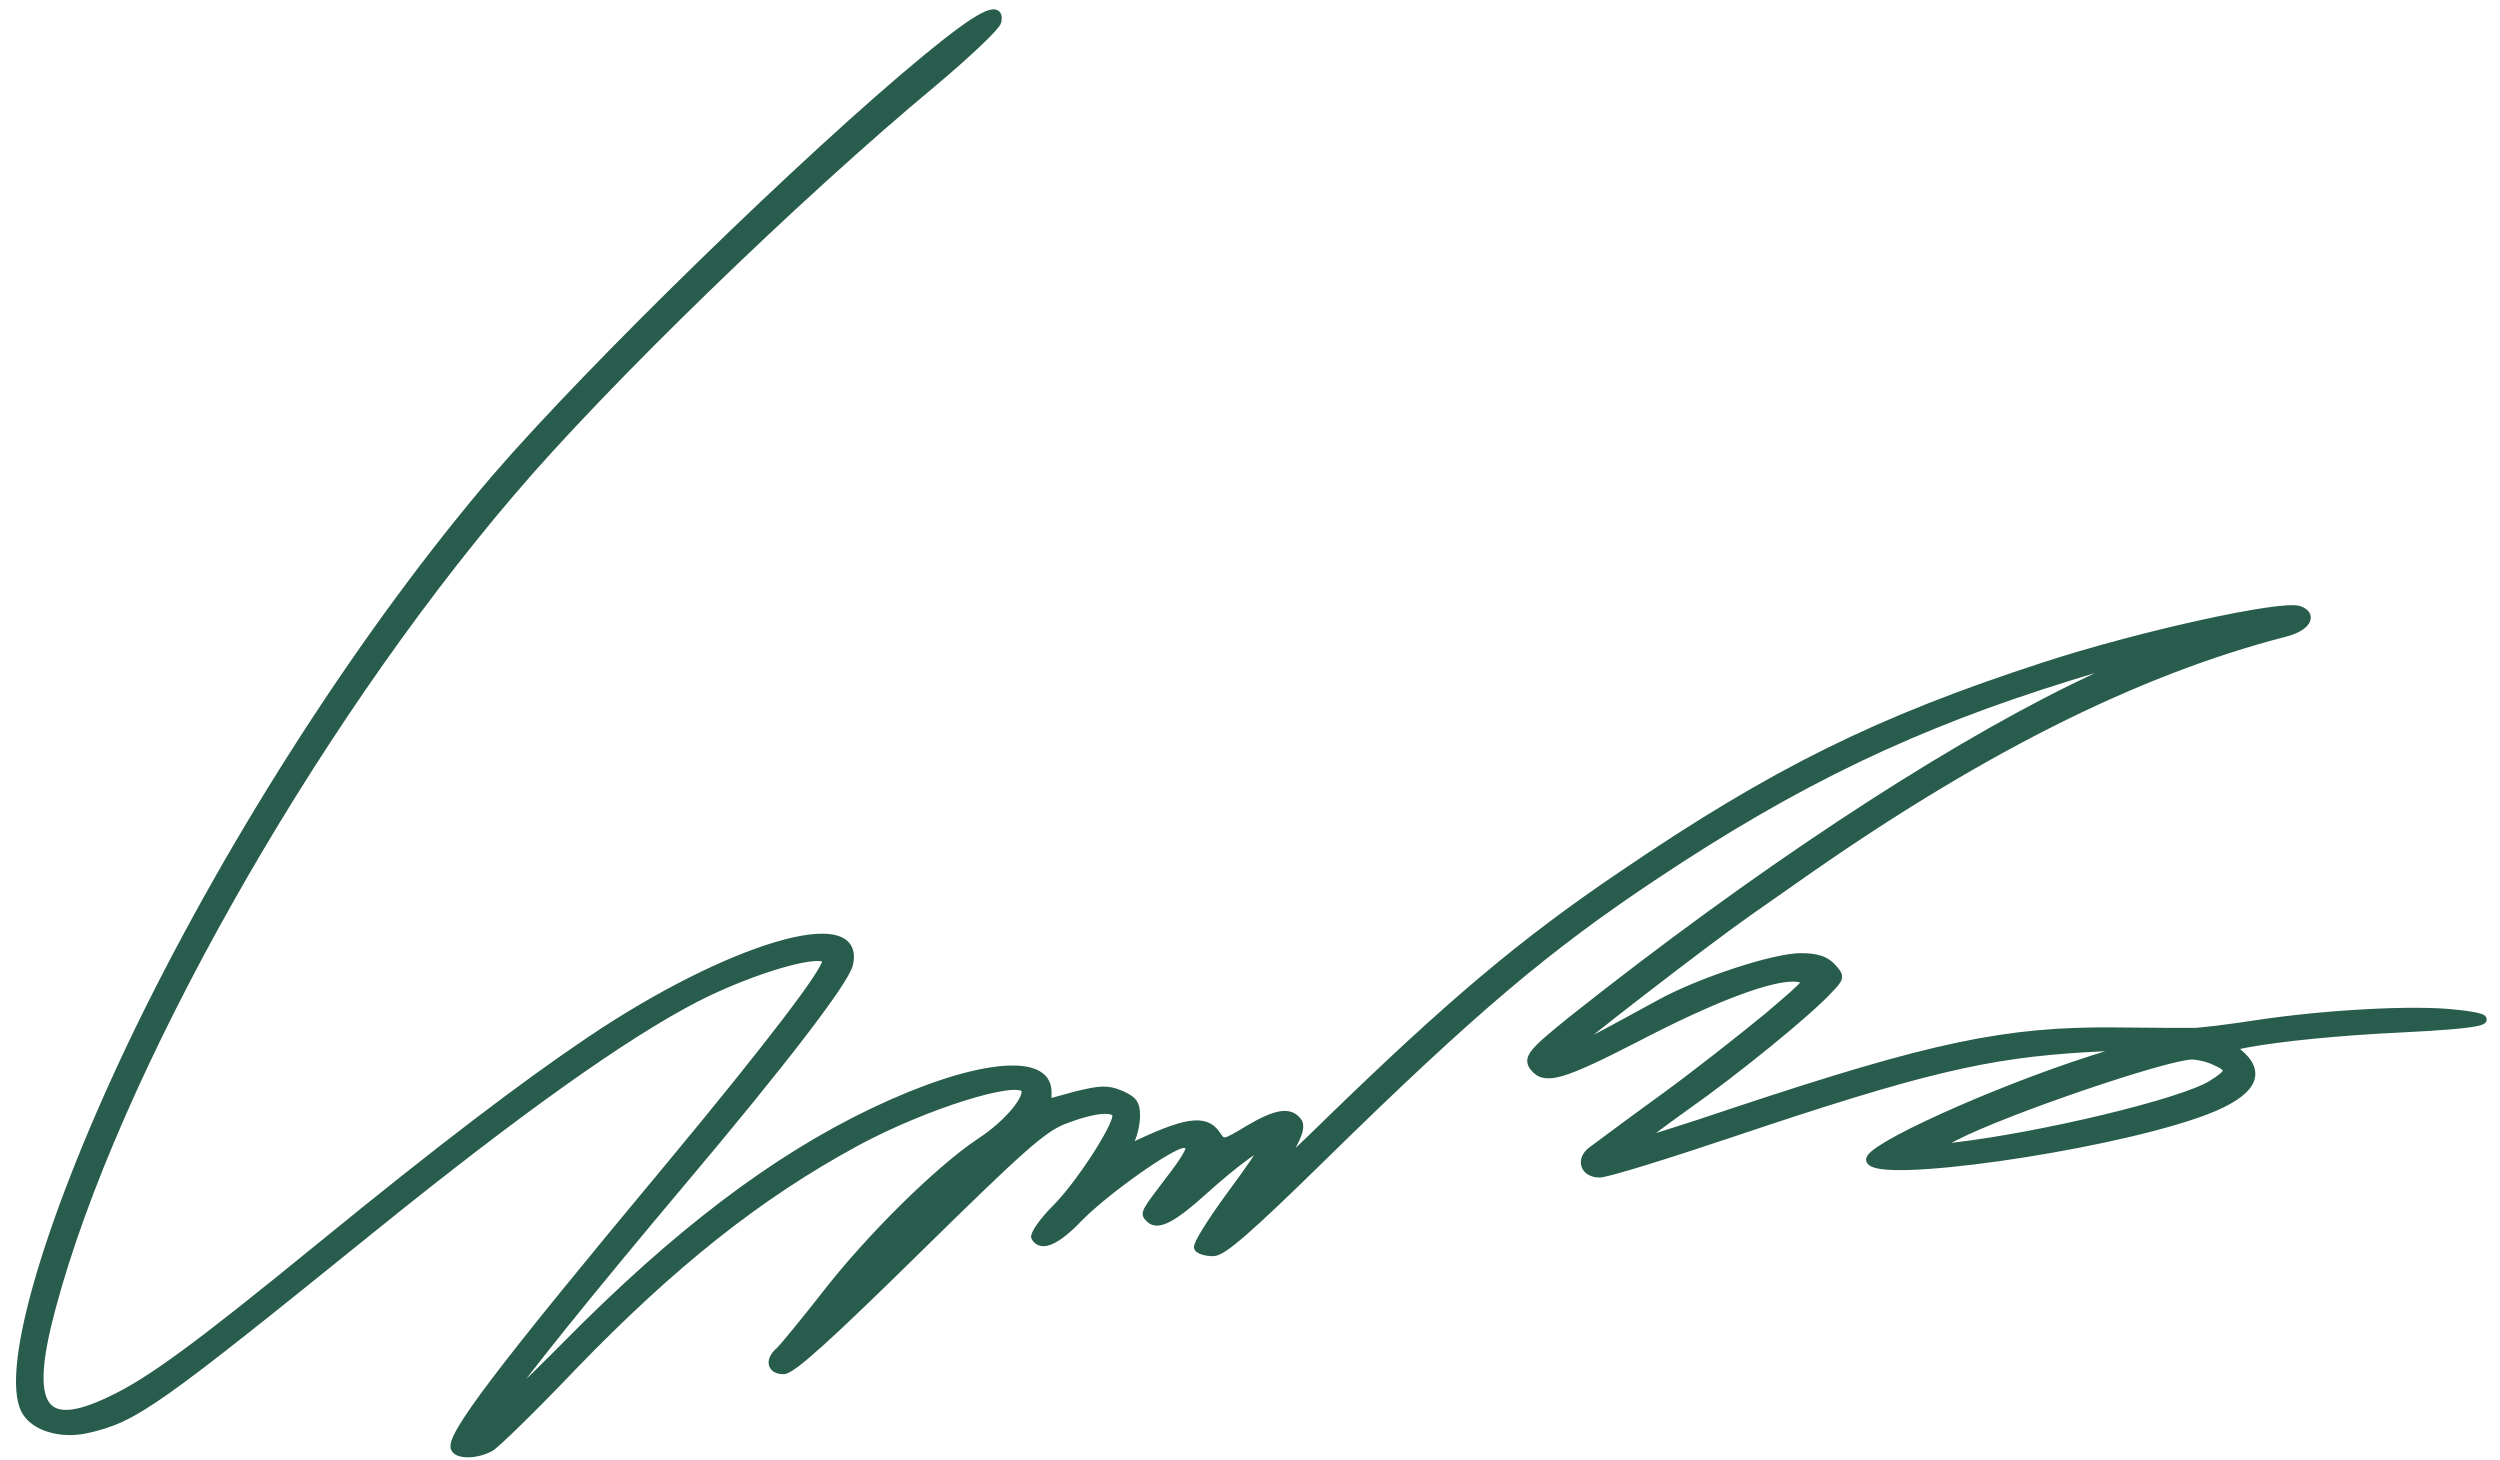 <?xml version="1.0" encoding="UTF-8"?>
<svg xmlns="http://www.w3.org/2000/svg" width="125" height="73" viewBox="0 0 125 73" fill="none">
  <mask id="path-1-outside-1_2867_960" maskUnits="userSpaceOnUse" x="0" y="-0.334" width="125" height="74" fill="black">
    <rect fill="white" y="-0.334" width="125" height="74"></rect>
    <path d="M46.353 2.892C40.404 7.784 29.513 18.405 24.792 23.887C18.375 31.386 11.713 41.687 6.919 51.546C2.493 60.692 0.182 68.485 1.264 70.526C1.707 71.337 3.01 71.755 4.337 71.46C6.747 70.919 7.705 70.231 18.72 61.331C25.849 55.578 31.184 51.767 34.798 49.899C37.675 48.424 41.313 47.391 41.313 48.055C41.313 48.571 38.437 52.333 33.52 58.258C24.94 68.559 22.407 71.903 22.752 72.443C22.948 72.763 23.858 72.739 24.522 72.37C24.817 72.198 26.685 70.378 28.652 68.313C33.643 63.15 37.921 59.757 42.813 57.102C46.231 55.258 50.853 53.808 51.246 54.447C51.492 54.865 50.41 56.193 49.009 57.102C46.944 58.479 43.502 61.872 41.289 64.724C40.232 66.076 39.199 67.33 39.002 67.526C38.437 67.993 38.535 68.51 39.175 68.51C39.593 68.51 41.437 66.838 45.862 62.486C51.172 57.274 52.156 56.389 53.287 55.971C54.786 55.406 55.819 55.332 55.819 55.799C55.819 56.389 53.975 59.241 52.795 60.421C52.131 61.085 51.688 61.749 51.762 61.872C52.082 62.388 52.819 62.068 53.975 60.864C55.278 59.536 58.572 57.201 59.163 57.201C59.679 57.201 59.58 57.52 58.72 58.676C57.171 60.716 57.196 60.642 57.491 60.938C57.884 61.331 58.646 60.938 60.244 59.487C61.744 58.135 63.194 57.078 63.194 57.324C63.194 57.422 62.432 58.553 61.474 59.831C60.539 61.11 59.826 62.265 59.9 62.388C59.974 62.511 60.318 62.609 60.662 62.609C61.129 62.609 62.408 61.503 66.243 57.741C73.594 50.538 77.331 47.366 82.74 43.777C89.82 39.057 95.721 36.229 103.514 33.82C105.211 33.304 106.637 32.861 106.71 32.861C106.784 32.861 105.407 33.574 103.637 34.41C96.778 37.778 87.706 43.777 78.683 50.931C76.569 52.628 76.323 52.923 76.716 53.39C77.257 54.054 78.142 53.783 81.781 51.915C85.69 49.874 88.64 48.768 89.82 48.891C90.582 48.965 90.558 48.989 88.394 50.833C87.165 51.841 84.805 53.709 83.109 54.939C81.412 56.168 79.839 57.348 79.568 57.545C78.978 58.012 79.224 58.676 79.986 58.676C80.33 58.676 83.207 57.791 86.428 56.709C96.065 53.464 99.31 52.701 104.375 52.406L106.833 52.283L104.621 52.972C99.63 54.57 93.311 57.446 93.508 58.012C93.828 58.971 104.867 57.422 109.833 55.701C112.39 54.816 113.176 53.832 112.095 52.8L111.578 52.333L112.291 52.185C114.012 51.865 116.938 51.571 120.06 51.423C124.24 51.226 125.297 50.956 122.814 50.685C120.724 50.44 116.299 50.685 112.857 51.202C111.431 51.423 110.005 51.595 109.661 51.595C109.316 51.595 107.546 51.595 105.727 51.571C100.294 51.521 96.581 52.308 86.747 55.578C84.141 56.463 81.978 57.127 81.953 57.102C81.904 57.053 82.961 56.266 84.264 55.332C86.821 53.537 90.46 50.562 91.443 49.481C92.033 48.866 92.033 48.842 91.591 48.35C91.271 48.006 90.828 47.858 90.042 47.858C88.714 47.858 85.026 49.063 83.01 50.169C79.642 52.013 78.609 52.554 78.536 52.456C78.437 52.382 85.248 47.121 87.386 45.621C88.05 45.154 89.034 44.465 89.599 44.072C98.745 37.606 106.735 33.574 114.283 31.632C115.315 31.361 115.684 30.771 114.971 30.501C114.135 30.181 106.956 31.755 102.162 33.328C93.926 36.008 88.739 38.565 81.142 43.728C76.151 47.096 72.512 50.169 66.317 56.193C64.104 58.356 63.957 58.454 64.522 57.446C64.965 56.66 65.063 56.266 64.866 56.045C64.473 55.553 63.809 55.652 62.432 56.463C61.178 57.225 61.154 57.225 60.81 56.709C60.244 55.898 59.236 56.07 56.483 57.397C56.36 57.446 56.384 57.274 56.532 57.004C56.679 56.733 56.802 56.168 56.802 55.775C56.802 55.185 56.655 54.988 56.016 54.717C55.376 54.447 55.008 54.472 53.803 54.767L52.377 55.16V54.594C52.377 52.775 48.64 53.218 43.649 55.602C38.708 57.963 33.815 61.675 28.308 67.256C26.218 69.37 24.768 70.698 25.112 70.231C26.144 68.731 29.463 64.601 34.036 59.167C39.199 53.046 42.223 49.087 42.444 48.227C43.157 45.35 36.495 47.317 29.488 52.038C26.169 54.275 22.063 57.397 16.064 62.29C9.771 67.428 7.509 69.075 5.542 70.01C2.075 71.681 1.24 70.354 2.592 65.363C5.689 53.759 15.425 36.475 25.53 24.65C30.226 19.118 39.888 9.751 46.698 4.096C48.394 2.67 49.82 1.318 49.869 1.072C50.041 0.187 48.984 0.728 46.353 2.892ZM110.767 53.07C111.578 53.439 111.554 53.611 110.57 54.226C109.095 55.135 102.138 56.807 97.737 57.324L96.507 57.471L97.737 56.832C100.269 55.529 108.21 52.824 109.587 52.775C109.882 52.775 110.423 52.898 110.767 53.07ZM47.017 60.151C46.796 60.446 46.059 61.11 45.37 61.675L44.141 62.683L45.616 61.183C46.993 59.757 47.976 59.044 47.017 60.151Z"></path>
  </mask>
  <path d="M46.353 2.892C40.404 7.784 29.513 18.405 24.792 23.887C18.375 31.386 11.713 41.687 6.919 51.546C2.493 60.692 0.182 68.485 1.264 70.526C1.707 71.337 3.01 71.755 4.337 71.46C6.747 70.919 7.705 70.231 18.72 61.331C25.849 55.578 31.184 51.767 34.798 49.899C37.675 48.424 41.313 47.391 41.313 48.055C41.313 48.571 38.437 52.333 33.52 58.258C24.94 68.559 22.407 71.903 22.752 72.443C22.948 72.763 23.858 72.739 24.522 72.37C24.817 72.198 26.685 70.378 28.652 68.313C33.643 63.15 37.921 59.757 42.813 57.102C46.231 55.258 50.853 53.808 51.246 54.447C51.492 54.865 50.41 56.193 49.009 57.102C46.944 58.479 43.502 61.872 41.289 64.724C40.232 66.076 39.199 67.33 39.002 67.526C38.437 67.993 38.535 68.51 39.175 68.51C39.593 68.51 41.437 66.838 45.862 62.486C51.172 57.274 52.156 56.389 53.287 55.971C54.786 55.406 55.819 55.332 55.819 55.799C55.819 56.389 53.975 59.241 52.795 60.421C52.131 61.085 51.688 61.749 51.762 61.872C52.082 62.388 52.819 62.068 53.975 60.864C55.278 59.536 58.572 57.201 59.163 57.201C59.679 57.201 59.58 57.52 58.72 58.676C57.171 60.716 57.196 60.642 57.491 60.938C57.884 61.331 58.646 60.938 60.244 59.487C61.744 58.135 63.194 57.078 63.194 57.324C63.194 57.422 62.432 58.553 61.474 59.831C60.539 61.11 59.826 62.265 59.9 62.388C59.974 62.511 60.318 62.609 60.662 62.609C61.129 62.609 62.408 61.503 66.243 57.741C73.594 50.538 77.331 47.366 82.74 43.777C89.82 39.057 95.721 36.229 103.514 33.82C105.211 33.304 106.637 32.861 106.71 32.861C106.784 32.861 105.407 33.574 103.637 34.41C96.778 37.778 87.706 43.777 78.683 50.931C76.569 52.628 76.323 52.923 76.716 53.39C77.257 54.054 78.142 53.783 81.781 51.915C85.69 49.874 88.64 48.768 89.82 48.891C90.582 48.965 90.558 48.989 88.394 50.833C87.165 51.841 84.805 53.709 83.109 54.939C81.412 56.168 79.839 57.348 79.568 57.545C78.978 58.012 79.224 58.676 79.986 58.676C80.33 58.676 83.207 57.791 86.428 56.709C96.065 53.464 99.31 52.701 104.375 52.406L106.833 52.283L104.621 52.972C99.63 54.57 93.311 57.446 93.508 58.012C93.828 58.971 104.867 57.422 109.833 55.701C112.39 54.816 113.176 53.832 112.095 52.8L111.578 52.333L112.291 52.185C114.012 51.865 116.938 51.571 120.06 51.423C124.24 51.226 125.297 50.956 122.814 50.685C120.724 50.44 116.299 50.685 112.857 51.202C111.431 51.423 110.005 51.595 109.661 51.595C109.316 51.595 107.546 51.595 105.727 51.571C100.294 51.521 96.581 52.308 86.747 55.578C84.141 56.463 81.978 57.127 81.953 57.102C81.904 57.053 82.961 56.266 84.264 55.332C86.821 53.537 90.46 50.562 91.443 49.481C92.033 48.866 92.033 48.842 91.591 48.35C91.271 48.006 90.828 47.858 90.042 47.858C88.714 47.858 85.026 49.063 83.01 50.169C79.642 52.013 78.609 52.554 78.536 52.456C78.437 52.382 85.248 47.121 87.386 45.621C88.05 45.154 89.034 44.465 89.599 44.072C98.745 37.606 106.735 33.574 114.283 31.632C115.315 31.361 115.684 30.771 114.971 30.501C114.135 30.181 106.956 31.755 102.162 33.328C93.926 36.008 88.739 38.565 81.142 43.728C76.151 47.096 72.512 50.169 66.317 56.193C64.104 58.356 63.957 58.454 64.522 57.446C64.965 56.66 65.063 56.266 64.866 56.045C64.473 55.553 63.809 55.652 62.432 56.463C61.178 57.225 61.154 57.225 60.81 56.709C60.244 55.898 59.236 56.07 56.483 57.397C56.36 57.446 56.384 57.274 56.532 57.004C56.679 56.733 56.802 56.168 56.802 55.775C56.802 55.185 56.655 54.988 56.016 54.717C55.376 54.447 55.008 54.472 53.803 54.767L52.377 55.16V54.594C52.377 52.775 48.64 53.218 43.649 55.602C38.708 57.963 33.815 61.675 28.308 67.256C26.218 69.37 24.768 70.698 25.112 70.231C26.144 68.731 29.463 64.601 34.036 59.167C39.199 53.046 42.223 49.087 42.444 48.227C43.157 45.35 36.495 47.317 29.488 52.038C26.169 54.275 22.063 57.397 16.064 62.29C9.771 67.428 7.509 69.075 5.542 70.01C2.075 71.681 1.24 70.354 2.592 65.363C5.689 53.759 15.425 36.475 25.53 24.65C30.226 19.118 39.888 9.751 46.698 4.096C48.394 2.67 49.82 1.318 49.869 1.072C50.041 0.187 48.984 0.728 46.353 2.892ZM110.767 53.07C111.578 53.439 111.554 53.611 110.57 54.226C109.095 55.135 102.138 56.807 97.737 57.324L96.507 57.471L97.737 56.832C100.269 55.529 108.21 52.824 109.587 52.775C109.882 52.775 110.423 52.898 110.767 53.07ZM47.017 60.151C46.796 60.446 46.059 61.11 45.37 61.675L44.141 62.683L45.616 61.183C46.993 59.757 47.976 59.044 47.017 60.151Z" fill="#285C4D"></path>
  <path d="M46.353 2.892C40.404 7.784 29.513 18.405 24.792 23.887C18.375 31.386 11.713 41.687 6.919 51.546C2.493 60.692 0.182 68.485 1.264 70.526C1.707 71.337 3.01 71.755 4.337 71.46C6.747 70.919 7.705 70.231 18.72 61.331C25.849 55.578 31.184 51.767 34.798 49.899C37.675 48.424 41.313 47.391 41.313 48.055C41.313 48.571 38.437 52.333 33.52 58.258C24.94 68.559 22.407 71.903 22.752 72.443C22.948 72.763 23.858 72.739 24.522 72.37C24.817 72.198 26.685 70.378 28.652 68.313C33.643 63.15 37.921 59.757 42.813 57.102C46.231 55.258 50.853 53.808 51.246 54.447C51.492 54.865 50.41 56.193 49.009 57.102C46.944 58.479 43.502 61.872 41.289 64.724C40.232 66.076 39.199 67.33 39.002 67.526C38.437 67.993 38.535 68.51 39.175 68.51C39.593 68.51 41.437 66.838 45.862 62.486C51.172 57.274 52.156 56.389 53.287 55.971C54.786 55.406 55.819 55.332 55.819 55.799C55.819 56.389 53.975 59.241 52.795 60.421C52.131 61.085 51.688 61.749 51.762 61.872C52.082 62.388 52.819 62.068 53.975 60.864C55.278 59.536 58.572 57.201 59.163 57.201C59.679 57.201 59.58 57.52 58.72 58.676C57.171 60.716 57.196 60.642 57.491 60.938C57.884 61.331 58.646 60.938 60.244 59.487C61.744 58.135 63.194 57.078 63.194 57.324C63.194 57.422 62.432 58.553 61.474 59.831C60.539 61.11 59.826 62.265 59.9 62.388C59.974 62.511 60.318 62.609 60.662 62.609C61.129 62.609 62.408 61.503 66.243 57.741C73.594 50.538 77.331 47.366 82.74 43.777C89.82 39.057 95.721 36.229 103.514 33.82C105.211 33.304 106.637 32.861 106.71 32.861C106.784 32.861 105.407 33.574 103.637 34.41C96.778 37.778 87.706 43.777 78.683 50.931C76.569 52.628 76.323 52.923 76.716 53.39C77.257 54.054 78.142 53.783 81.781 51.915C85.69 49.874 88.64 48.768 89.82 48.891C90.582 48.965 90.558 48.989 88.394 50.833C87.165 51.841 84.805 53.709 83.109 54.939C81.412 56.168 79.839 57.348 79.568 57.545C78.978 58.012 79.224 58.676 79.986 58.676C80.33 58.676 83.207 57.791 86.428 56.709C96.065 53.464 99.31 52.701 104.375 52.406L106.833 52.283L104.621 52.972C99.63 54.57 93.311 57.446 93.508 58.012C93.828 58.971 104.867 57.422 109.833 55.701C112.39 54.816 113.176 53.832 112.095 52.8L111.578 52.333L112.291 52.185C114.012 51.865 116.938 51.571 120.06 51.423C124.24 51.226 125.297 50.956 122.814 50.685C120.724 50.44 116.299 50.685 112.857 51.202C111.431 51.423 110.005 51.595 109.661 51.595C109.316 51.595 107.546 51.595 105.727 51.571C100.294 51.521 96.581 52.308 86.747 55.578C84.141 56.463 81.978 57.127 81.953 57.102C81.904 57.053 82.961 56.266 84.264 55.332C86.821 53.537 90.46 50.562 91.443 49.481C92.033 48.866 92.033 48.842 91.591 48.35C91.271 48.006 90.828 47.858 90.042 47.858C88.714 47.858 85.026 49.063 83.01 50.169C79.642 52.013 78.609 52.554 78.536 52.456C78.437 52.382 85.248 47.121 87.386 45.621C88.05 45.154 89.034 44.465 89.599 44.072C98.745 37.606 106.735 33.574 114.283 31.632C115.315 31.361 115.684 30.771 114.971 30.501C114.135 30.181 106.956 31.755 102.162 33.328C93.926 36.008 88.739 38.565 81.142 43.728C76.151 47.096 72.512 50.169 66.317 56.193C64.104 58.356 63.957 58.454 64.522 57.446C64.965 56.66 65.063 56.266 64.866 56.045C64.473 55.553 63.809 55.652 62.432 56.463C61.178 57.225 61.154 57.225 60.81 56.709C60.244 55.898 59.236 56.07 56.483 57.397C56.36 57.446 56.384 57.274 56.532 57.004C56.679 56.733 56.802 56.168 56.802 55.775C56.802 55.185 56.655 54.988 56.016 54.717C55.376 54.447 55.008 54.472 53.803 54.767L52.377 55.16V54.594C52.377 52.775 48.64 53.218 43.649 55.602C38.708 57.963 33.815 61.675 28.308 67.256C26.218 69.37 24.768 70.698 25.112 70.231C26.144 68.731 29.463 64.601 34.036 59.167C39.199 53.046 42.223 49.087 42.444 48.227C43.157 45.35 36.495 47.317 29.488 52.038C26.169 54.275 22.063 57.397 16.064 62.29C9.771 67.428 7.509 69.075 5.542 70.01C2.075 71.681 1.24 70.354 2.592 65.363C5.689 53.759 15.425 36.475 25.53 24.65C30.226 19.118 39.888 9.751 46.698 4.096C48.394 2.67 49.82 1.318 49.869 1.072C50.041 0.187 48.984 0.728 46.353 2.892ZM110.767 53.07C111.578 53.439 111.554 53.611 110.57 54.226C109.095 55.135 102.138 56.807 97.737 57.324L96.507 57.471L97.737 56.832C100.269 55.529 108.21 52.824 109.587 52.775C109.882 52.775 110.423 52.898 110.767 53.07ZM47.017 60.151C46.796 60.446 46.059 61.11 45.37 61.675L44.141 62.683L45.616 61.183C46.993 59.757 47.976 59.044 47.017 60.151Z" stroke="#285C4D" stroke-width="0.4" mask="url(#path-1-outside-1_2867_960)"></path>
</svg>
